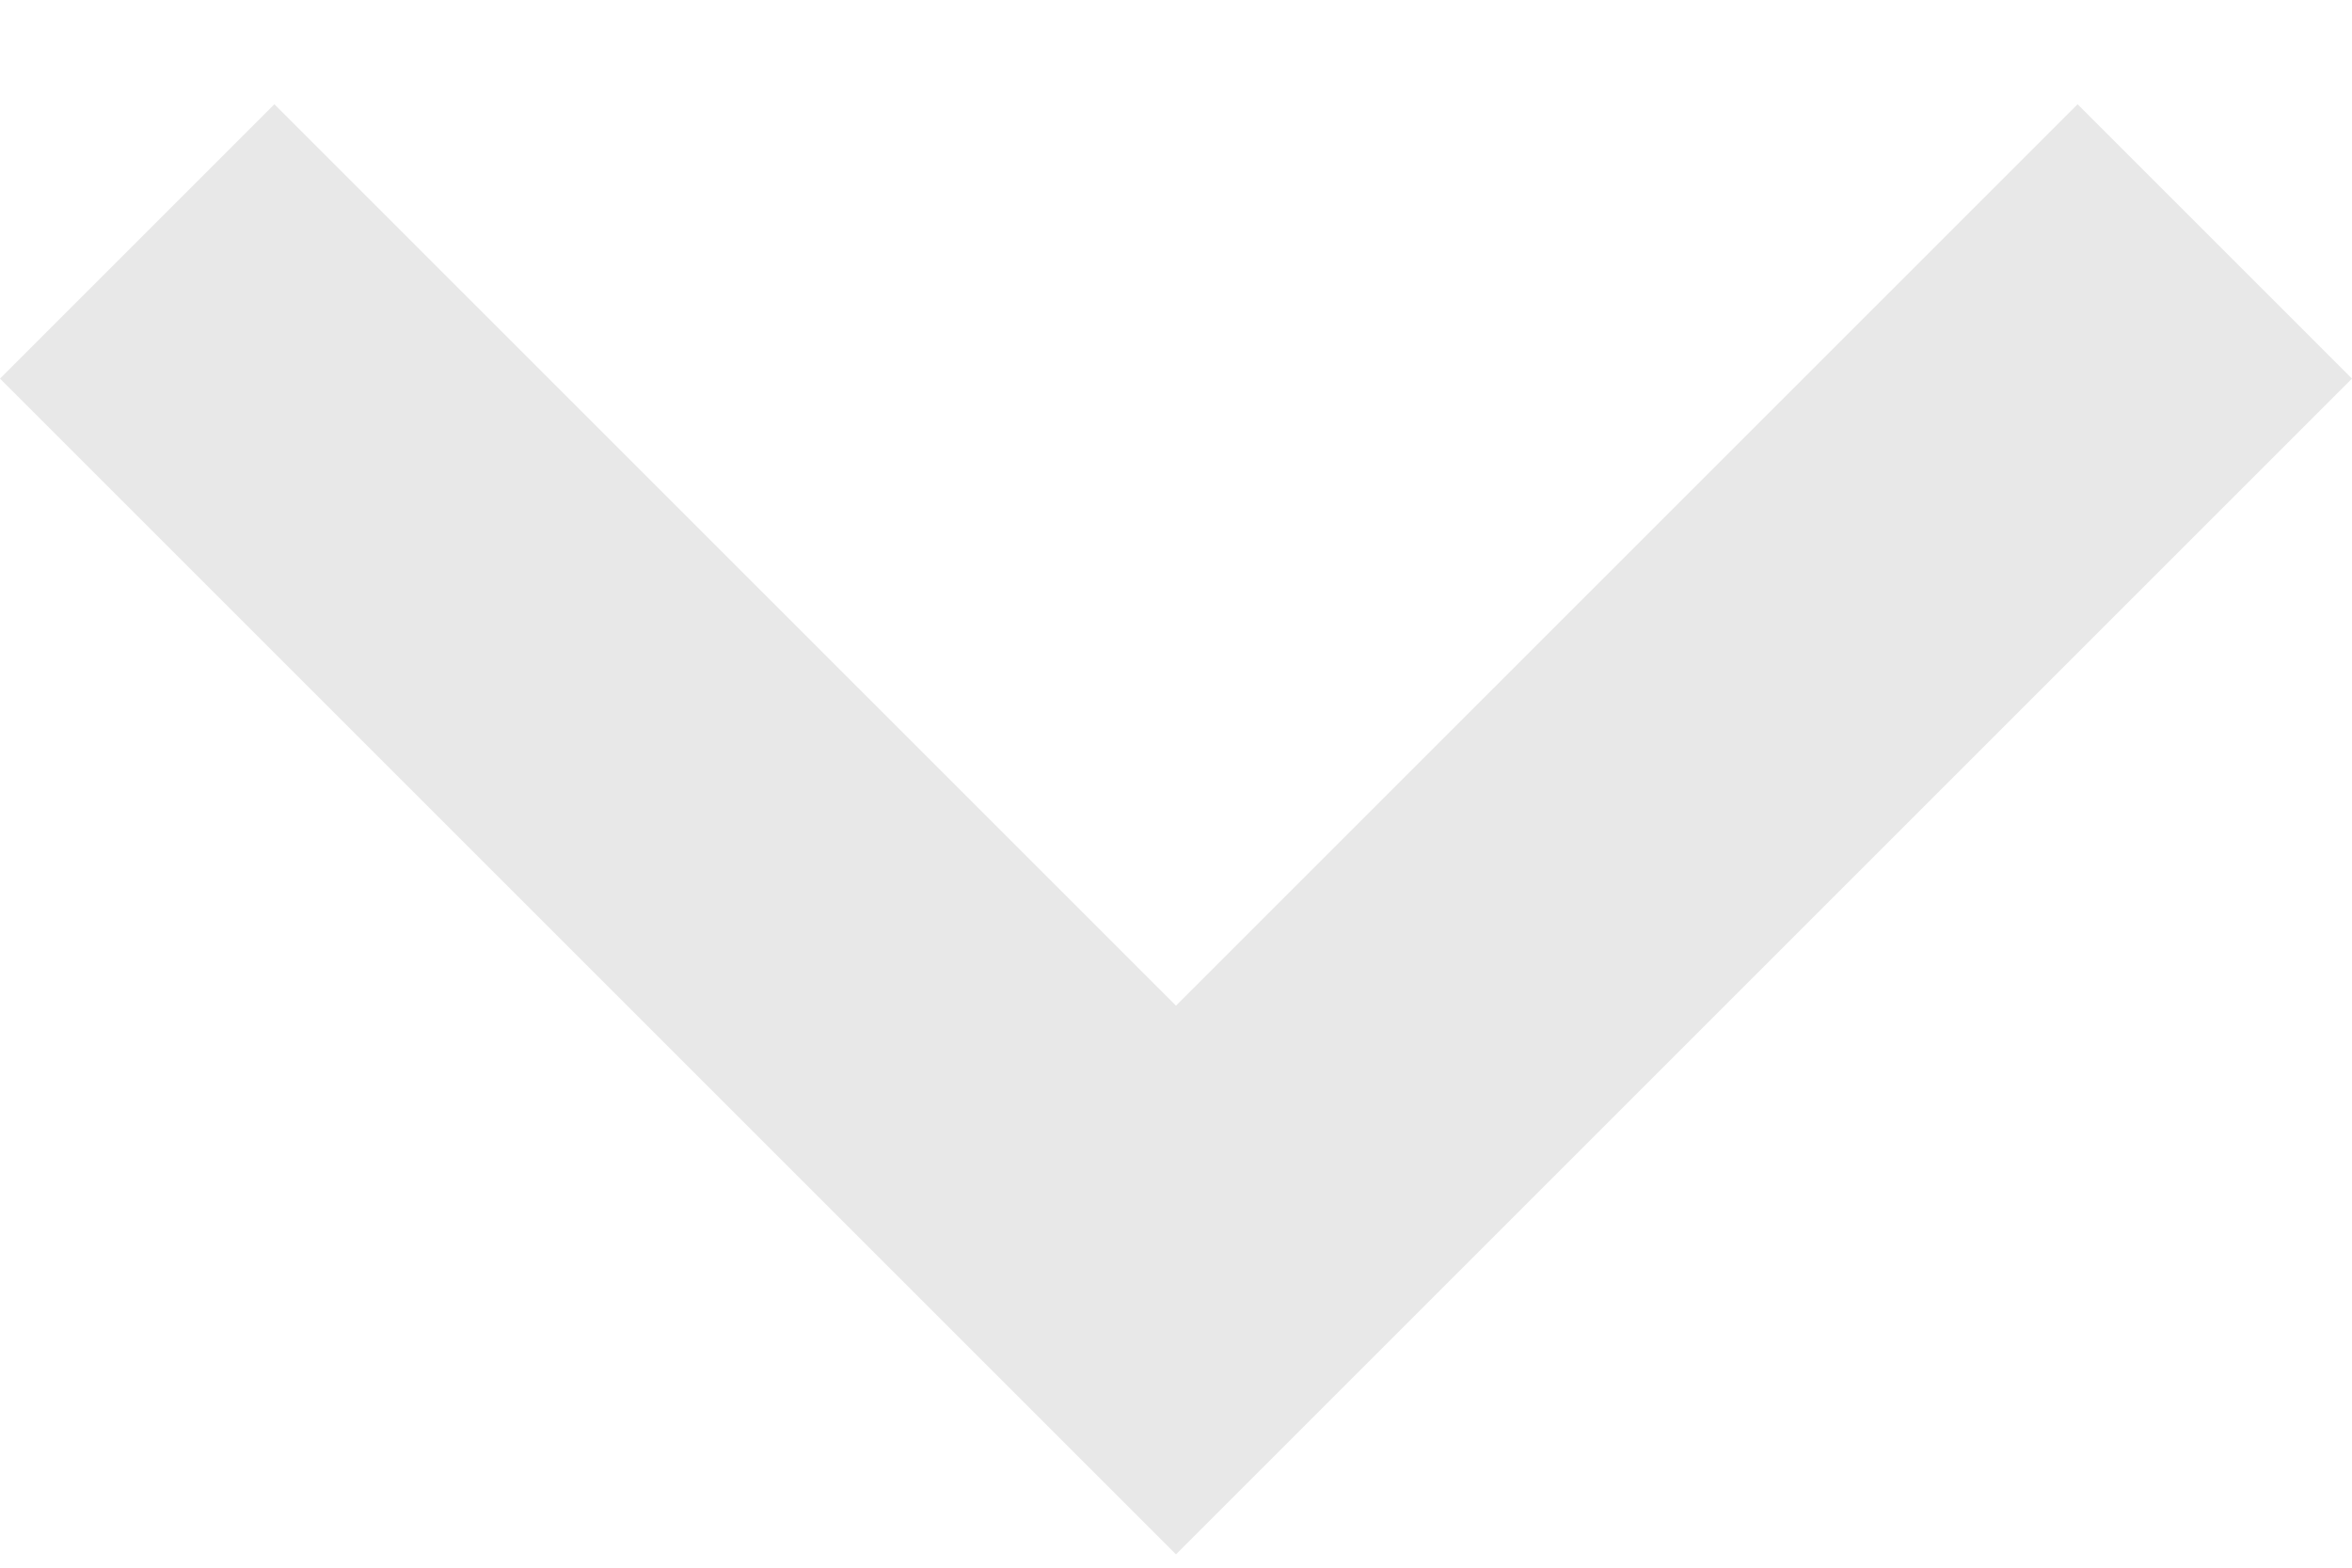 <svg width="12" height="8" viewBox="0 0 12 8" fill="none" xmlns="http://www.w3.org/2000/svg">
<path d="M6 5.132L10.6 0.532L12 1.932L6 7.932L-6.11959e-08 1.932L1.4 0.532L6 5.132Z" fill="#E8E8E8"/>
</svg>

